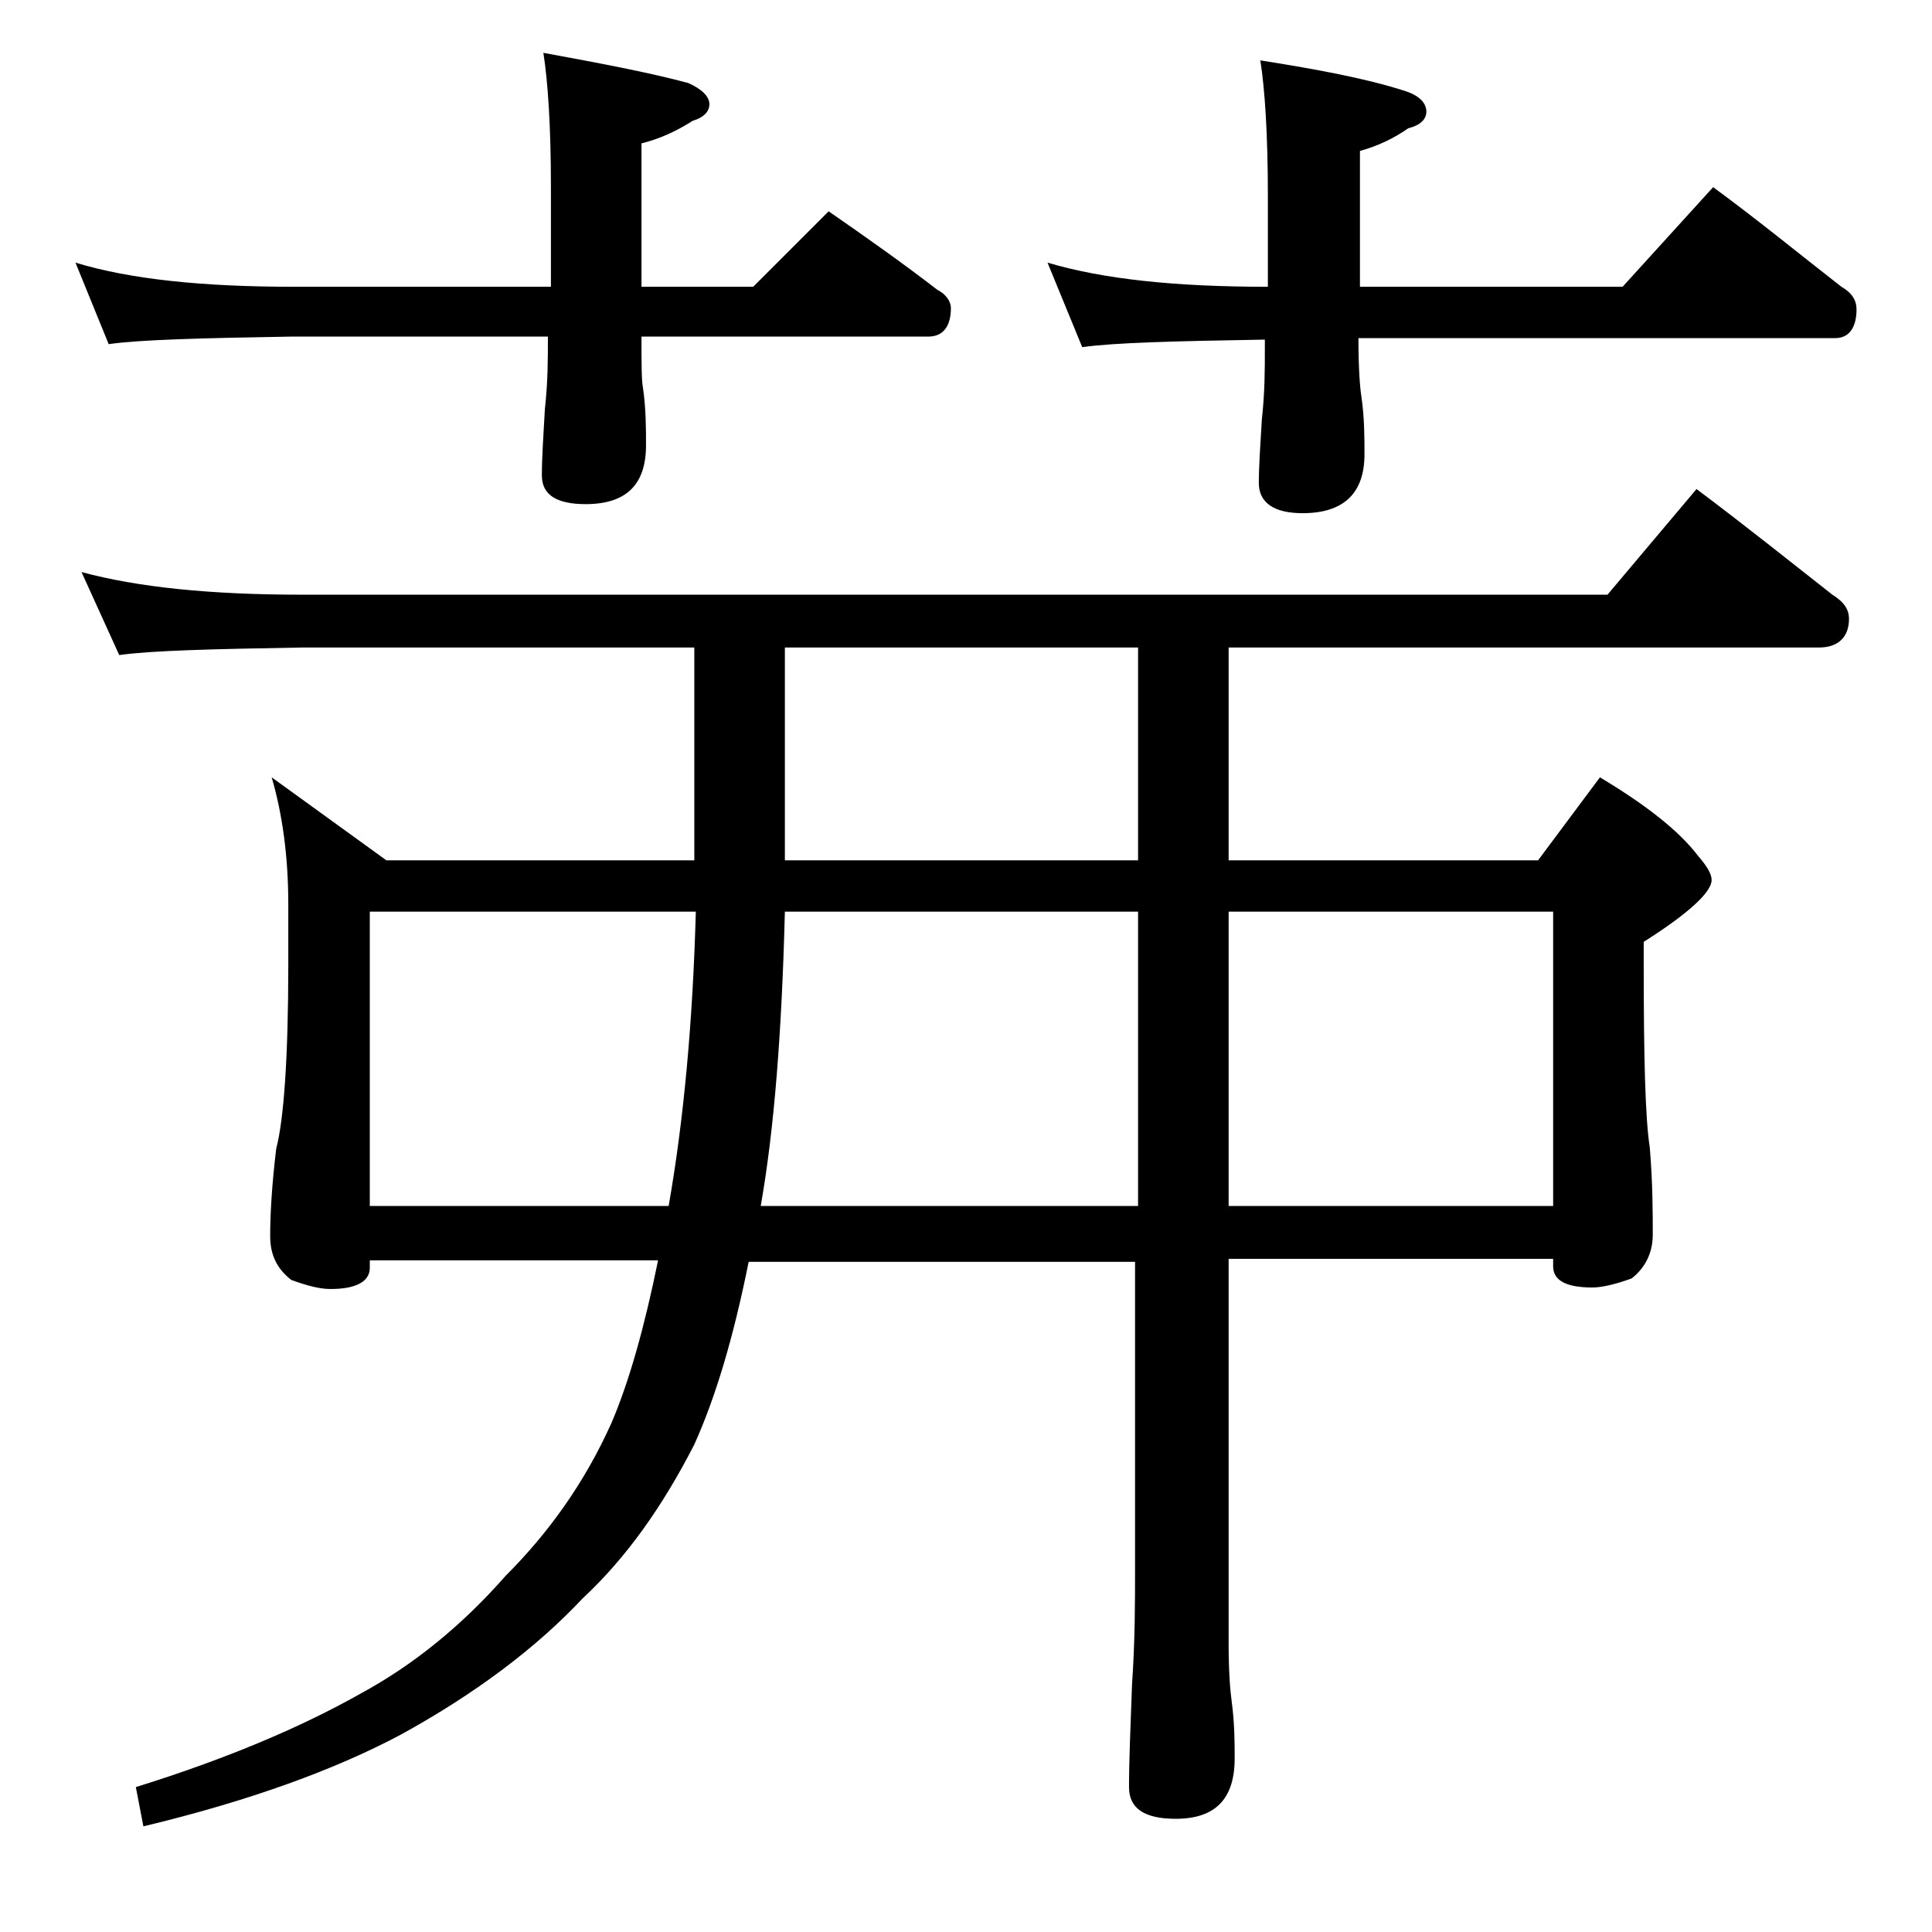<?xml version="1.0" encoding="utf-8"?>
<!-- Generator: Adobe Illustrator 18.0.0, SVG Export Plug-In . SVG Version: 6.00 Build 0)  -->
<!DOCTYPE svg PUBLIC "-//W3C//DTD SVG 1.1//EN" "http://www.w3.org/Graphics/SVG/1.1/DTD/svg11.dtd">
<svg version="1.1" id="Layer_1" xmlns="http://www.w3.org/2000/svg" xmlns:xlink="http://www.w3.org/1999/xlink" x="0px" y="0px"
	 viewBox="0 0 128 128" enable-background="new 0 0 128 128" xml:space="preserve">
<path d="M5,17.4c3.6,1.1,8.4,1.6,14.5,1.6h17v-6.6c0-4-0.2-7-0.5-8.9c3.8,0.7,7,1.3,9.6,2C46.5,5.9,47,6.4,47,6.9
	c0,0.5-0.4,0.9-1.1,1.1c-1.1,0.7-2.2,1.2-3.4,1.5v9.5h7.4l5-5c2.6,1.8,5,3.5,7.2,5.2c0.6,0.3,0.9,0.8,0.9,1.2c0,1.2-0.5,1.9-1.5,1.9
	h-19c0,1.8,0,2.9,0.1,3.4c0.2,1.4,0.2,2.7,0.2,3.8c0,2.6-1.3,3.9-4,3.9c-1.9,0-2.9-0.6-2.9-1.9c0-1.2,0.1-2.6,0.2-4.4
	c0.2-1.8,0.2-3.3,0.2-4.8h-17c-5.9,0.1-10,0.2-12.1,0.5L5,17.4z M5.4,37.9c3.7,1,8.5,1.5,14.6,1.5h86.5l5.9-7c3.2,2.4,6.2,4.8,9,7
	c0.8,0.5,1.1,1,1.1,1.6c0,1.2-0.7,1.9-2,1.9H81.4v14.1h20.5l4.1-5.5c3,1.8,5.2,3.5,6.5,5.2c0.6,0.7,0.9,1.2,0.9,1.6
	c0,0.8-1.5,2.2-4.5,4.1v1.4c0,6.2,0.1,10.3,0.4,12.2c0.2,2.4,0.2,4.3,0.2,5.8c0,1.2-0.5,2.2-1.4,2.9c-1.1,0.4-2,0.6-2.6,0.6
	c-1.8,0-2.6-0.5-2.6-1.4v-0.5H81.4v25.5c0,1.8,0.1,3.1,0.2,3.8c0.2,1.5,0.2,2.8,0.2,3.8c0,2.7-1.3,4-3.9,4c-2.1,0-3.1-0.7-3.1-2.1
	c0-1.8,0.1-4,0.2-6.8c0.2-2.9,0.2-5.5,0.2-7.6V83.6H49.6c-1,5-2.2,9-3.6,12.1c-2.1,4.1-4.5,7.5-7.4,10.2c-3.1,3.3-7.1,6.3-12,9
	c-4.3,2.3-10,4.4-17.1,6.1L9,118.4c6.1-1.9,11-4,14.9-6.2c3.5-1.9,6.7-4.5,9.6-7.8c2.8-2.8,5.2-6.1,7-10.1c1.2-2.8,2.2-6.4,3.1-10.8
	H24.5v0.5c0,0.9-0.9,1.4-2.6,1.4c-0.7,0-1.5-0.2-2.6-0.6c-0.9-0.7-1.4-1.6-1.4-2.9c0-1.4,0.1-3.3,0.4-5.8c0.5-1.9,0.8-6,0.8-12.2v-4
	c0-3.2-0.4-6-1.1-8.4l7.6,5.5H46V42.9H20c-5.9,0.1-10,0.2-12.1,0.5L5.4,37.9z M24.5,79.9h19.8c1-5.7,1.6-12.2,1.8-19.5H24.5V79.9z
	 M52,60.4c-0.2,7.9-0.7,14.4-1.6,19.5h25V60.4H52z M75.4,57.1V42.9H52v14.1H75.4z M69.4,17.4c3.7,1.1,8.5,1.6,14.6,1.6v-6
	c0-4.1-0.2-7.1-0.5-9c3.8,0.6,7,1.2,9.5,2c1,0.3,1.5,0.8,1.5,1.4c0,0.5-0.4,0.9-1.2,1.1c-1,0.7-2.1,1.2-3.2,1.5v9h17.4l6-6.6
	c3,2.2,5.8,4.5,8.5,6.6c0.7,0.4,1,0.9,1,1.5c0,1.2-0.5,1.9-1.4,1.9H90c0,2,0.1,3.3,0.2,3.9c0.2,1.4,0.2,2.7,0.2,3.8
	c0,2.6-1.4,3.9-4.1,3.9c-1.9,0-2.9-0.7-2.9-2c0-1.1,0.1-2.5,0.2-4.2c0.2-1.8,0.2-3.3,0.2-4.8v-0.5c-5.9,0.1-10,0.2-12.1,0.5
	L69.4,17.4z M81.4,60.4v19.5h21.5V60.4H81.4z"/>
</svg>
